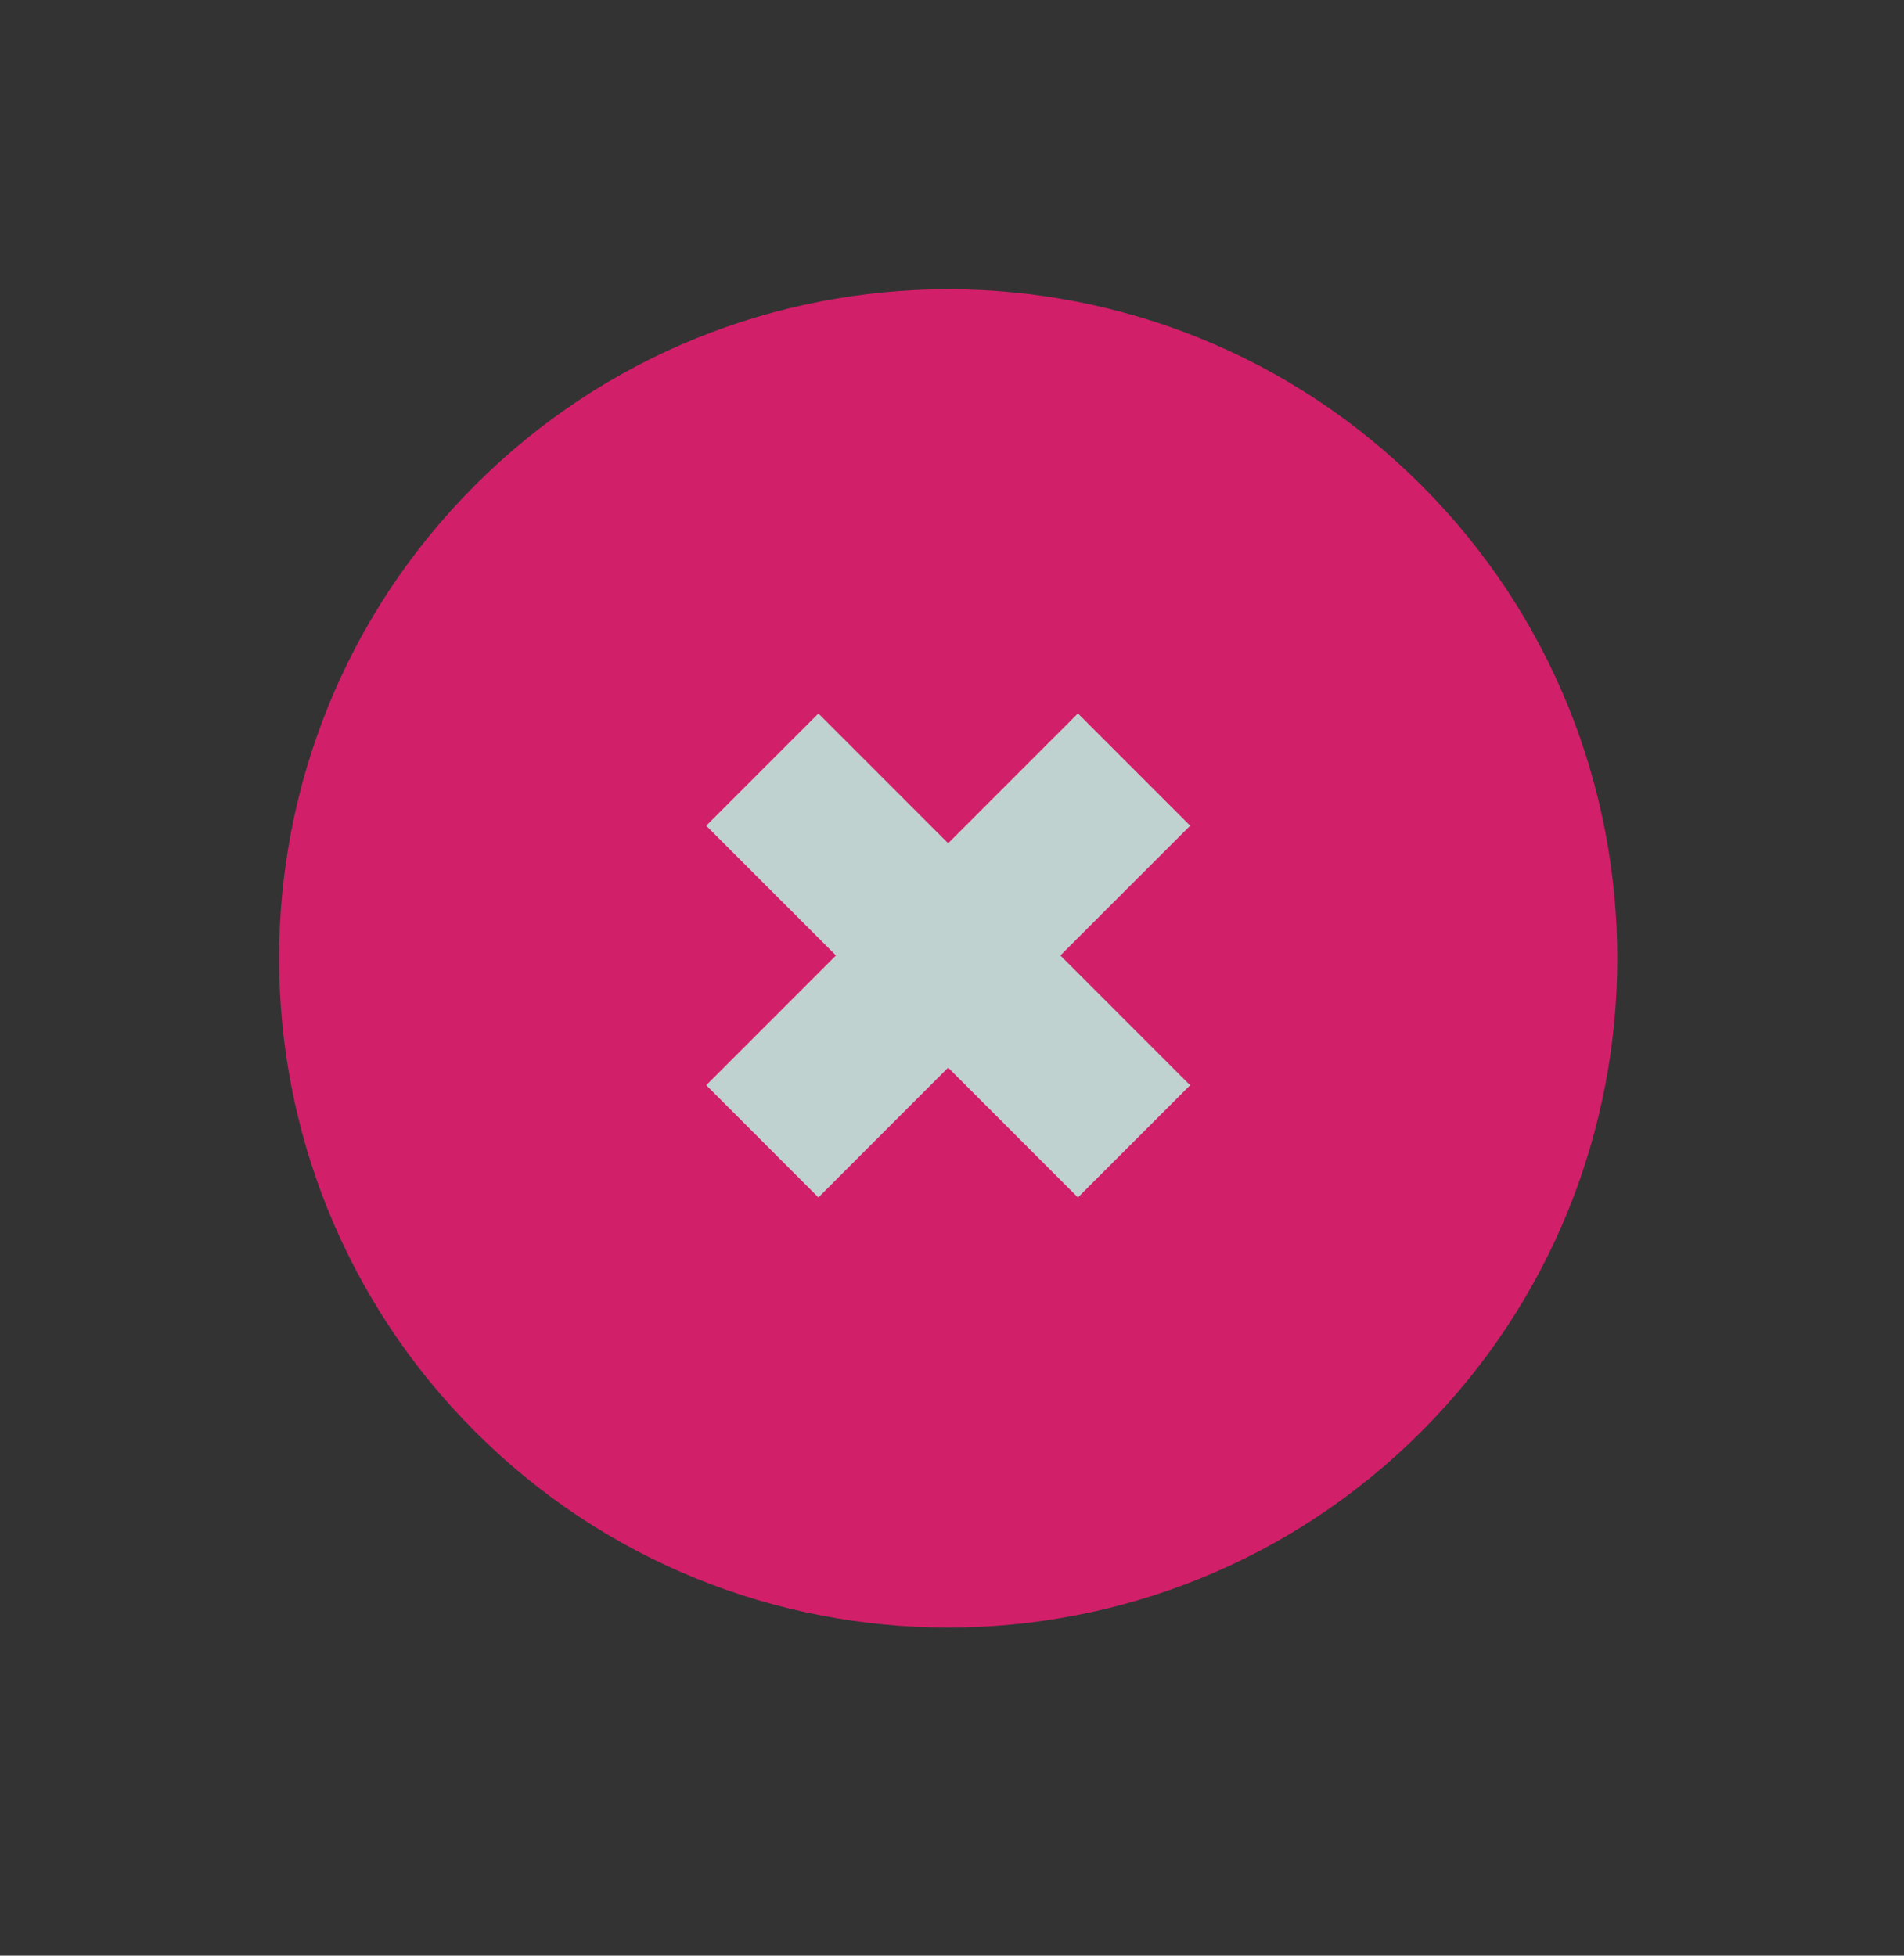 <svg xmlns="http://www.w3.org/2000/svg" width="37" height="38" viewBox="0 0 37 38" fill="none"><rect x="0" y="0" width="37" height="38" fill="#333333" stroke="none"/><g opacity="0.78"><path d="M27.62 27.817C22.542 32.894 14.309 32.894 9.232 27.817C4.154 22.739 4.154 14.506 9.232 9.428C14.309 4.351 22.542 4.351 27.62 9.428C32.698 14.506 32.698 22.739 27.62 27.817Z" fill="#FF1A79"></path><path fill-rule="evenodd" clip-rule="evenodd" d="M16.245 18.565L13.724 16.044L15.904 13.864L18.425 16.385L20.947 13.863L23.128 16.044L20.606 18.565L23.127 21.087L20.947 23.267L18.425 20.745L15.904 23.267L13.724 21.086L16.245 18.565Z" fill="#E8FFFD"></path></g></svg>